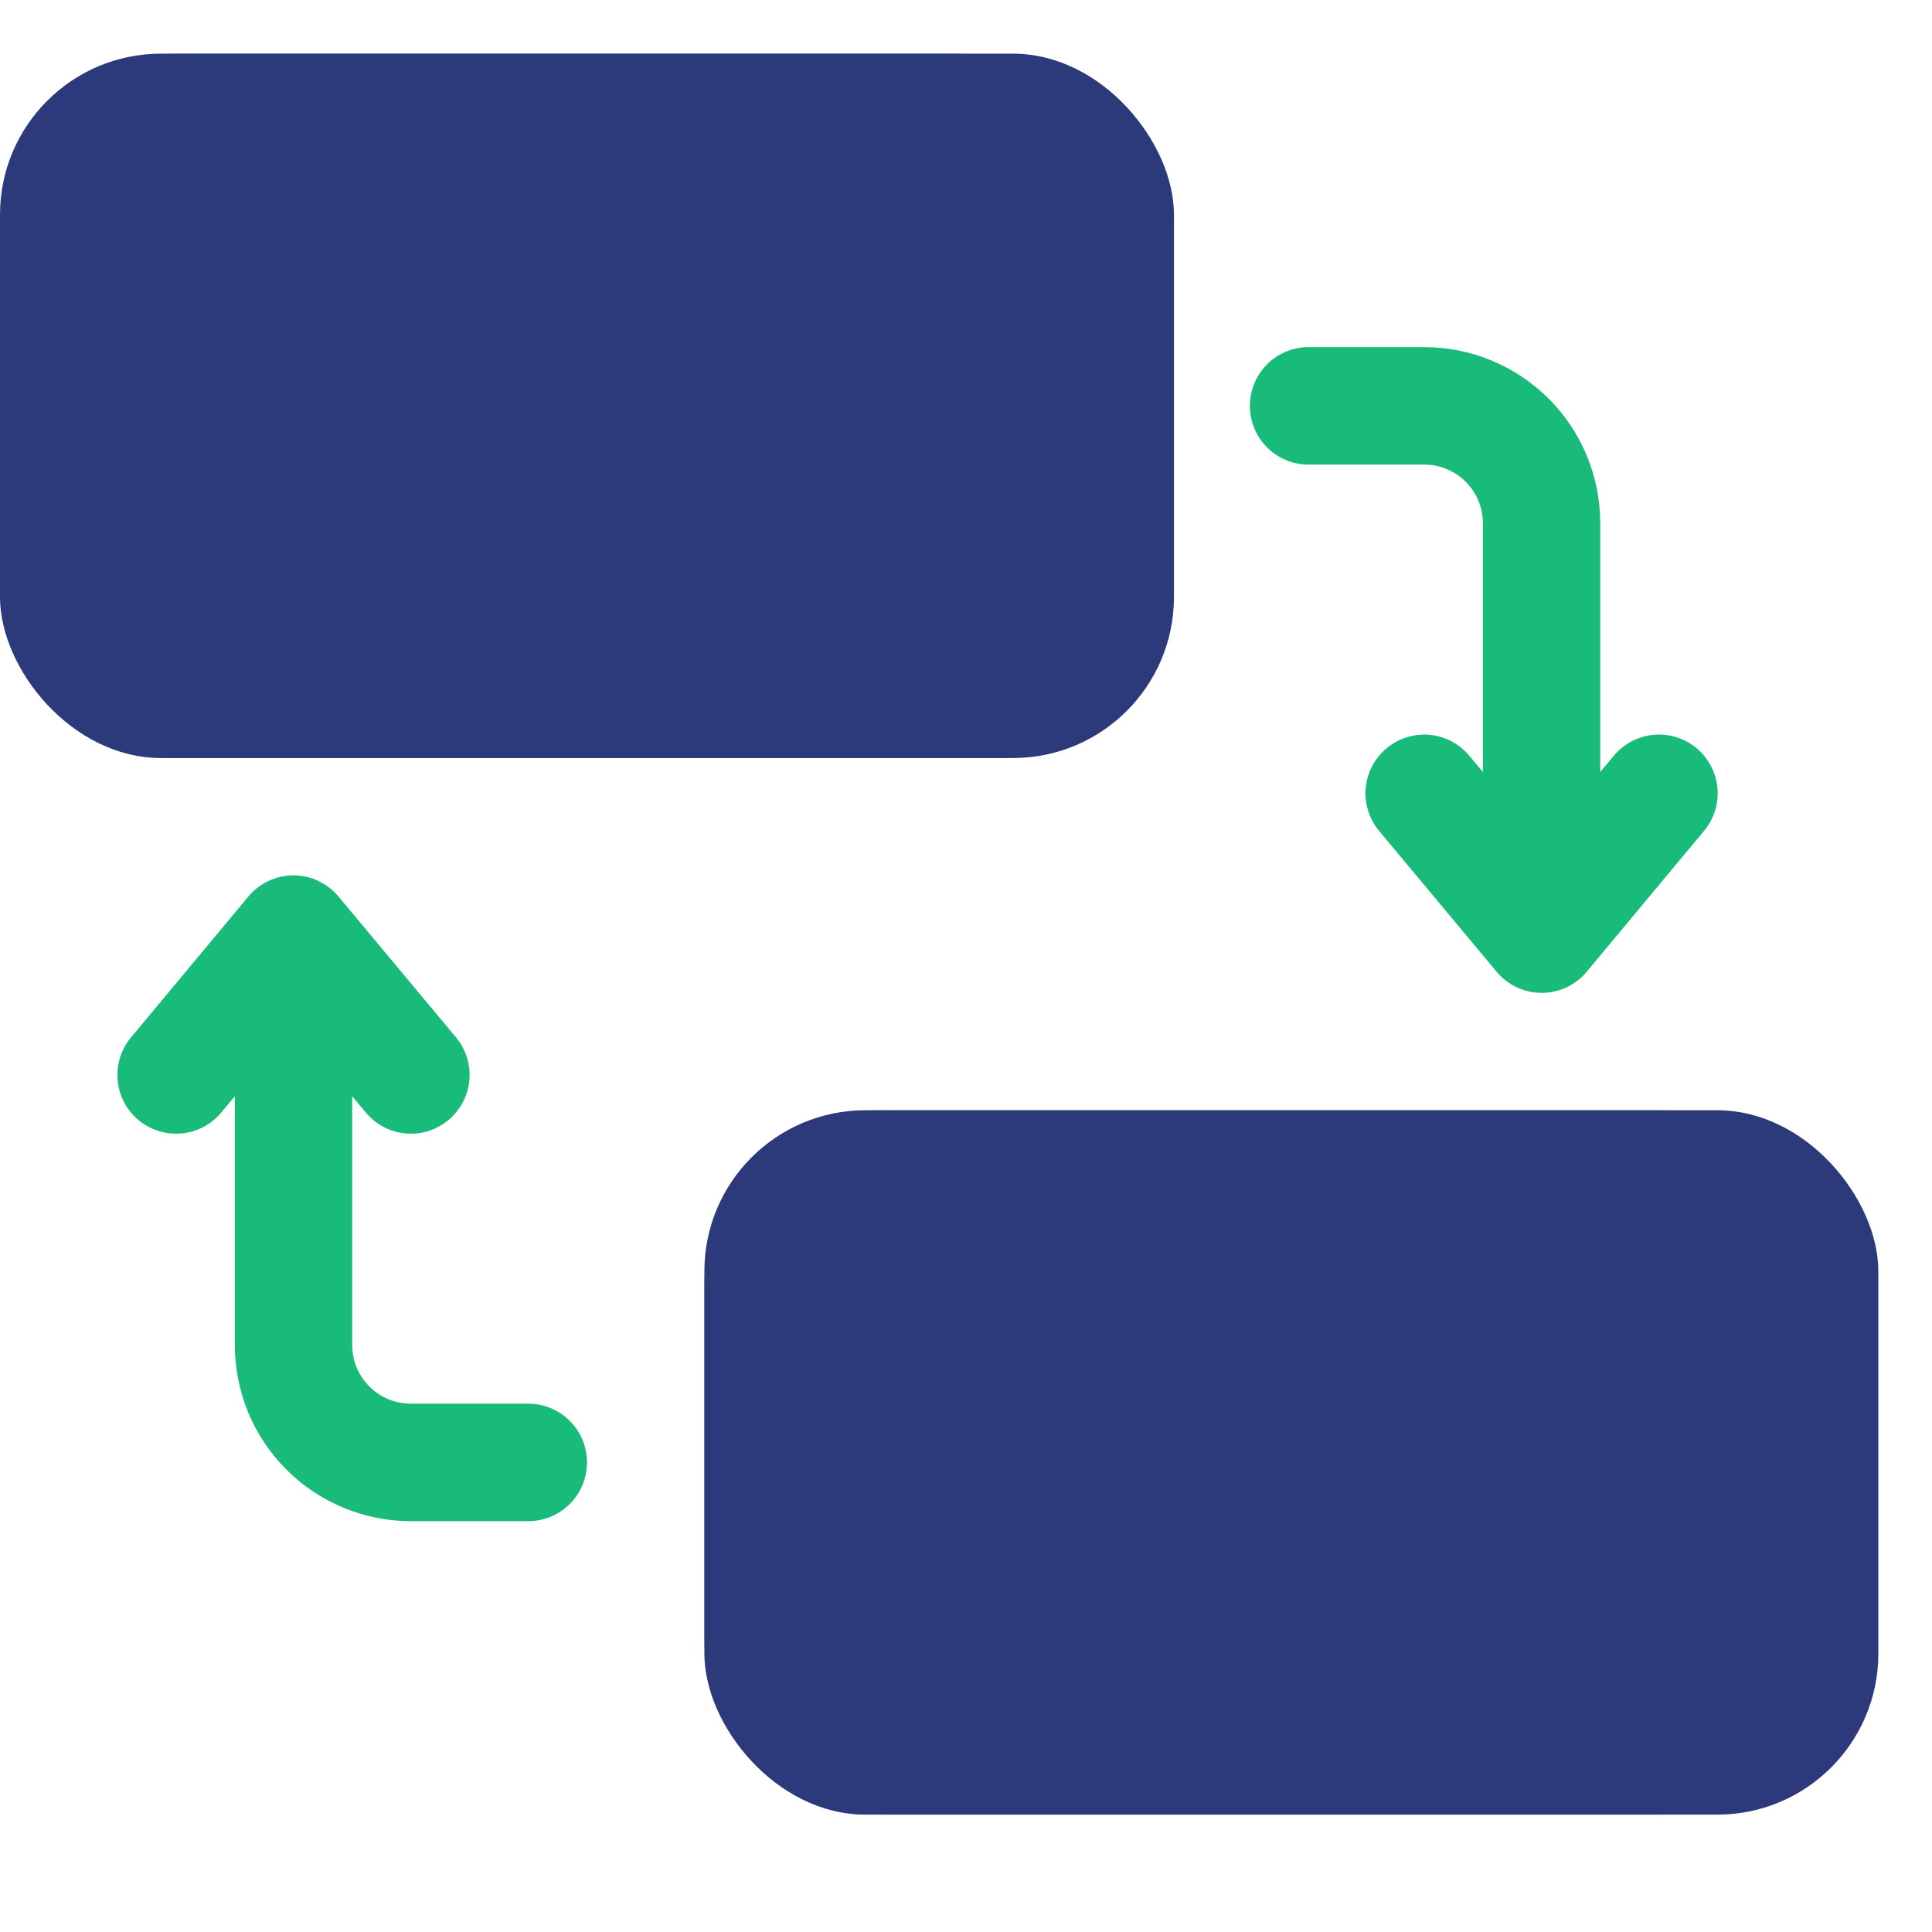 <svg xmlns="http://www.w3.org/2000/svg" width="36" height="36" viewBox="0 0 36 36" fill="none"><path fill-rule="evenodd" clip-rule="evenodd" d="M31.614 13.942C31.391 13.756 31.104 13.666 30.815 13.692C30.526 13.718 30.259 13.858 30.073 14.08L29.818 14.384V9.749C29.818 9.318 29.733 8.891 29.569 8.493C29.404 8.095 29.162 7.733 28.857 7.428C28.552 7.124 28.191 6.882 27.793 6.717C27.394 6.552 26.968 6.468 26.537 6.468H24.35C24.066 6.477 23.796 6.596 23.598 6.8C23.4 7.005 23.29 7.278 23.29 7.563C23.29 7.847 23.4 8.12 23.598 8.325C23.796 8.529 24.066 8.648 24.35 8.657H26.537C26.68 8.657 26.823 8.685 26.955 8.74C27.088 8.794 27.209 8.875 27.311 8.976C27.412 9.077 27.493 9.198 27.548 9.331C27.603 9.463 27.631 9.605 27.632 9.749V14.384L27.376 14.08C27.284 13.97 27.172 13.879 27.045 13.812C26.918 13.746 26.779 13.705 26.636 13.692C26.494 13.68 26.35 13.695 26.213 13.738C26.076 13.78 25.949 13.85 25.839 13.942C25.728 14.034 25.637 14.146 25.57 14.273C25.503 14.4 25.461 14.54 25.448 14.683C25.435 14.826 25.45 14.97 25.493 15.107C25.536 15.245 25.605 15.372 25.697 15.482L27.887 18.107C27.99 18.23 28.118 18.33 28.263 18.398C28.408 18.466 28.566 18.501 28.727 18.501C29.051 18.501 29.359 18.356 29.566 18.107L31.752 15.482C31.938 15.26 32.028 14.972 32.002 14.684C31.976 14.395 31.836 14.128 31.614 13.942ZM21.069 4.281V10.844C21.069 11.714 20.723 12.55 20.109 13.165C19.493 13.78 18.658 14.125 17.788 14.125H3.281C2.411 14.125 1.575 13.78 0.96 13.165C0.345 12.549 -0 11.714 4.72204e-08 10.844V4.281C4.72204e-08 3.411 0.346 2.575 0.96 1.96C1.576 1.345 2.411 1 3.281 1H17.788C18.658 1 19.494 1.346 20.109 1.96C20.724 2.576 21.069 3.411 21.069 4.281ZM10.938 27.25C10.938 27.54 10.823 27.819 10.618 28.024C10.412 28.229 10.134 28.345 9.844 28.345H7.657C7.226 28.345 6.8 28.26 6.401 28.095C6.003 27.93 5.641 27.689 5.337 27.384C5.032 27.079 4.79 26.718 4.625 26.319C4.461 25.921 4.376 25.494 4.376 25.064V20.428L4.121 20.732C3.935 20.955 3.668 21.095 3.379 21.12C3.09 21.146 2.803 21.056 2.58 20.871C2.358 20.685 2.218 20.418 2.192 20.129C2.166 19.84 2.256 19.553 2.442 19.33L4.628 16.705C4.731 16.582 4.859 16.483 5.004 16.415C5.149 16.347 5.307 16.311 5.467 16.311C5.792 16.311 6.099 16.456 6.307 16.705L8.497 19.33C8.589 19.44 8.658 19.568 8.701 19.705C8.744 19.842 8.759 19.987 8.746 20.13C8.733 20.273 8.691 20.412 8.624 20.539C8.557 20.666 8.466 20.779 8.355 20.871C8.245 20.963 8.118 21.032 7.981 21.075C7.845 21.118 7.701 21.133 7.558 21.12C7.415 21.107 7.277 21.067 7.15 21C7.023 20.933 6.91 20.843 6.818 20.732L6.563 20.428V25.064C6.563 25.207 6.591 25.349 6.646 25.482C6.701 25.614 6.782 25.735 6.884 25.836C6.985 25.938 7.106 26.018 7.239 26.073C7.371 26.128 7.514 26.155 7.657 26.155H9.844C10.134 26.155 10.412 26.271 10.617 26.476C10.823 26.681 10.938 26.959 10.938 27.25ZM34.194 23.969V30.531C34.194 31.402 33.848 32.237 33.234 32.852C32.618 33.467 31.783 33.813 30.913 33.812H16.406C15.536 33.812 14.7 33.467 14.085 32.852C13.47 32.236 13.124 31.402 13.125 30.531V23.969C13.125 23.098 13.47 22.262 14.085 21.648C14.7 21.033 15.535 20.687 16.406 20.687H30.912C31.783 20.687 32.618 21.033 33.233 21.648C33.848 22.264 34.194 23.098 34.194 23.969Z" fill="#19BB7A"></path><rect y="1" width="21.875" height="13.125" rx="3" fill="#2C397B"></rect><rect x="13.125" y="20.688" width="21.875" height="13.125" rx="3" fill="#2C397B"></rect></svg>